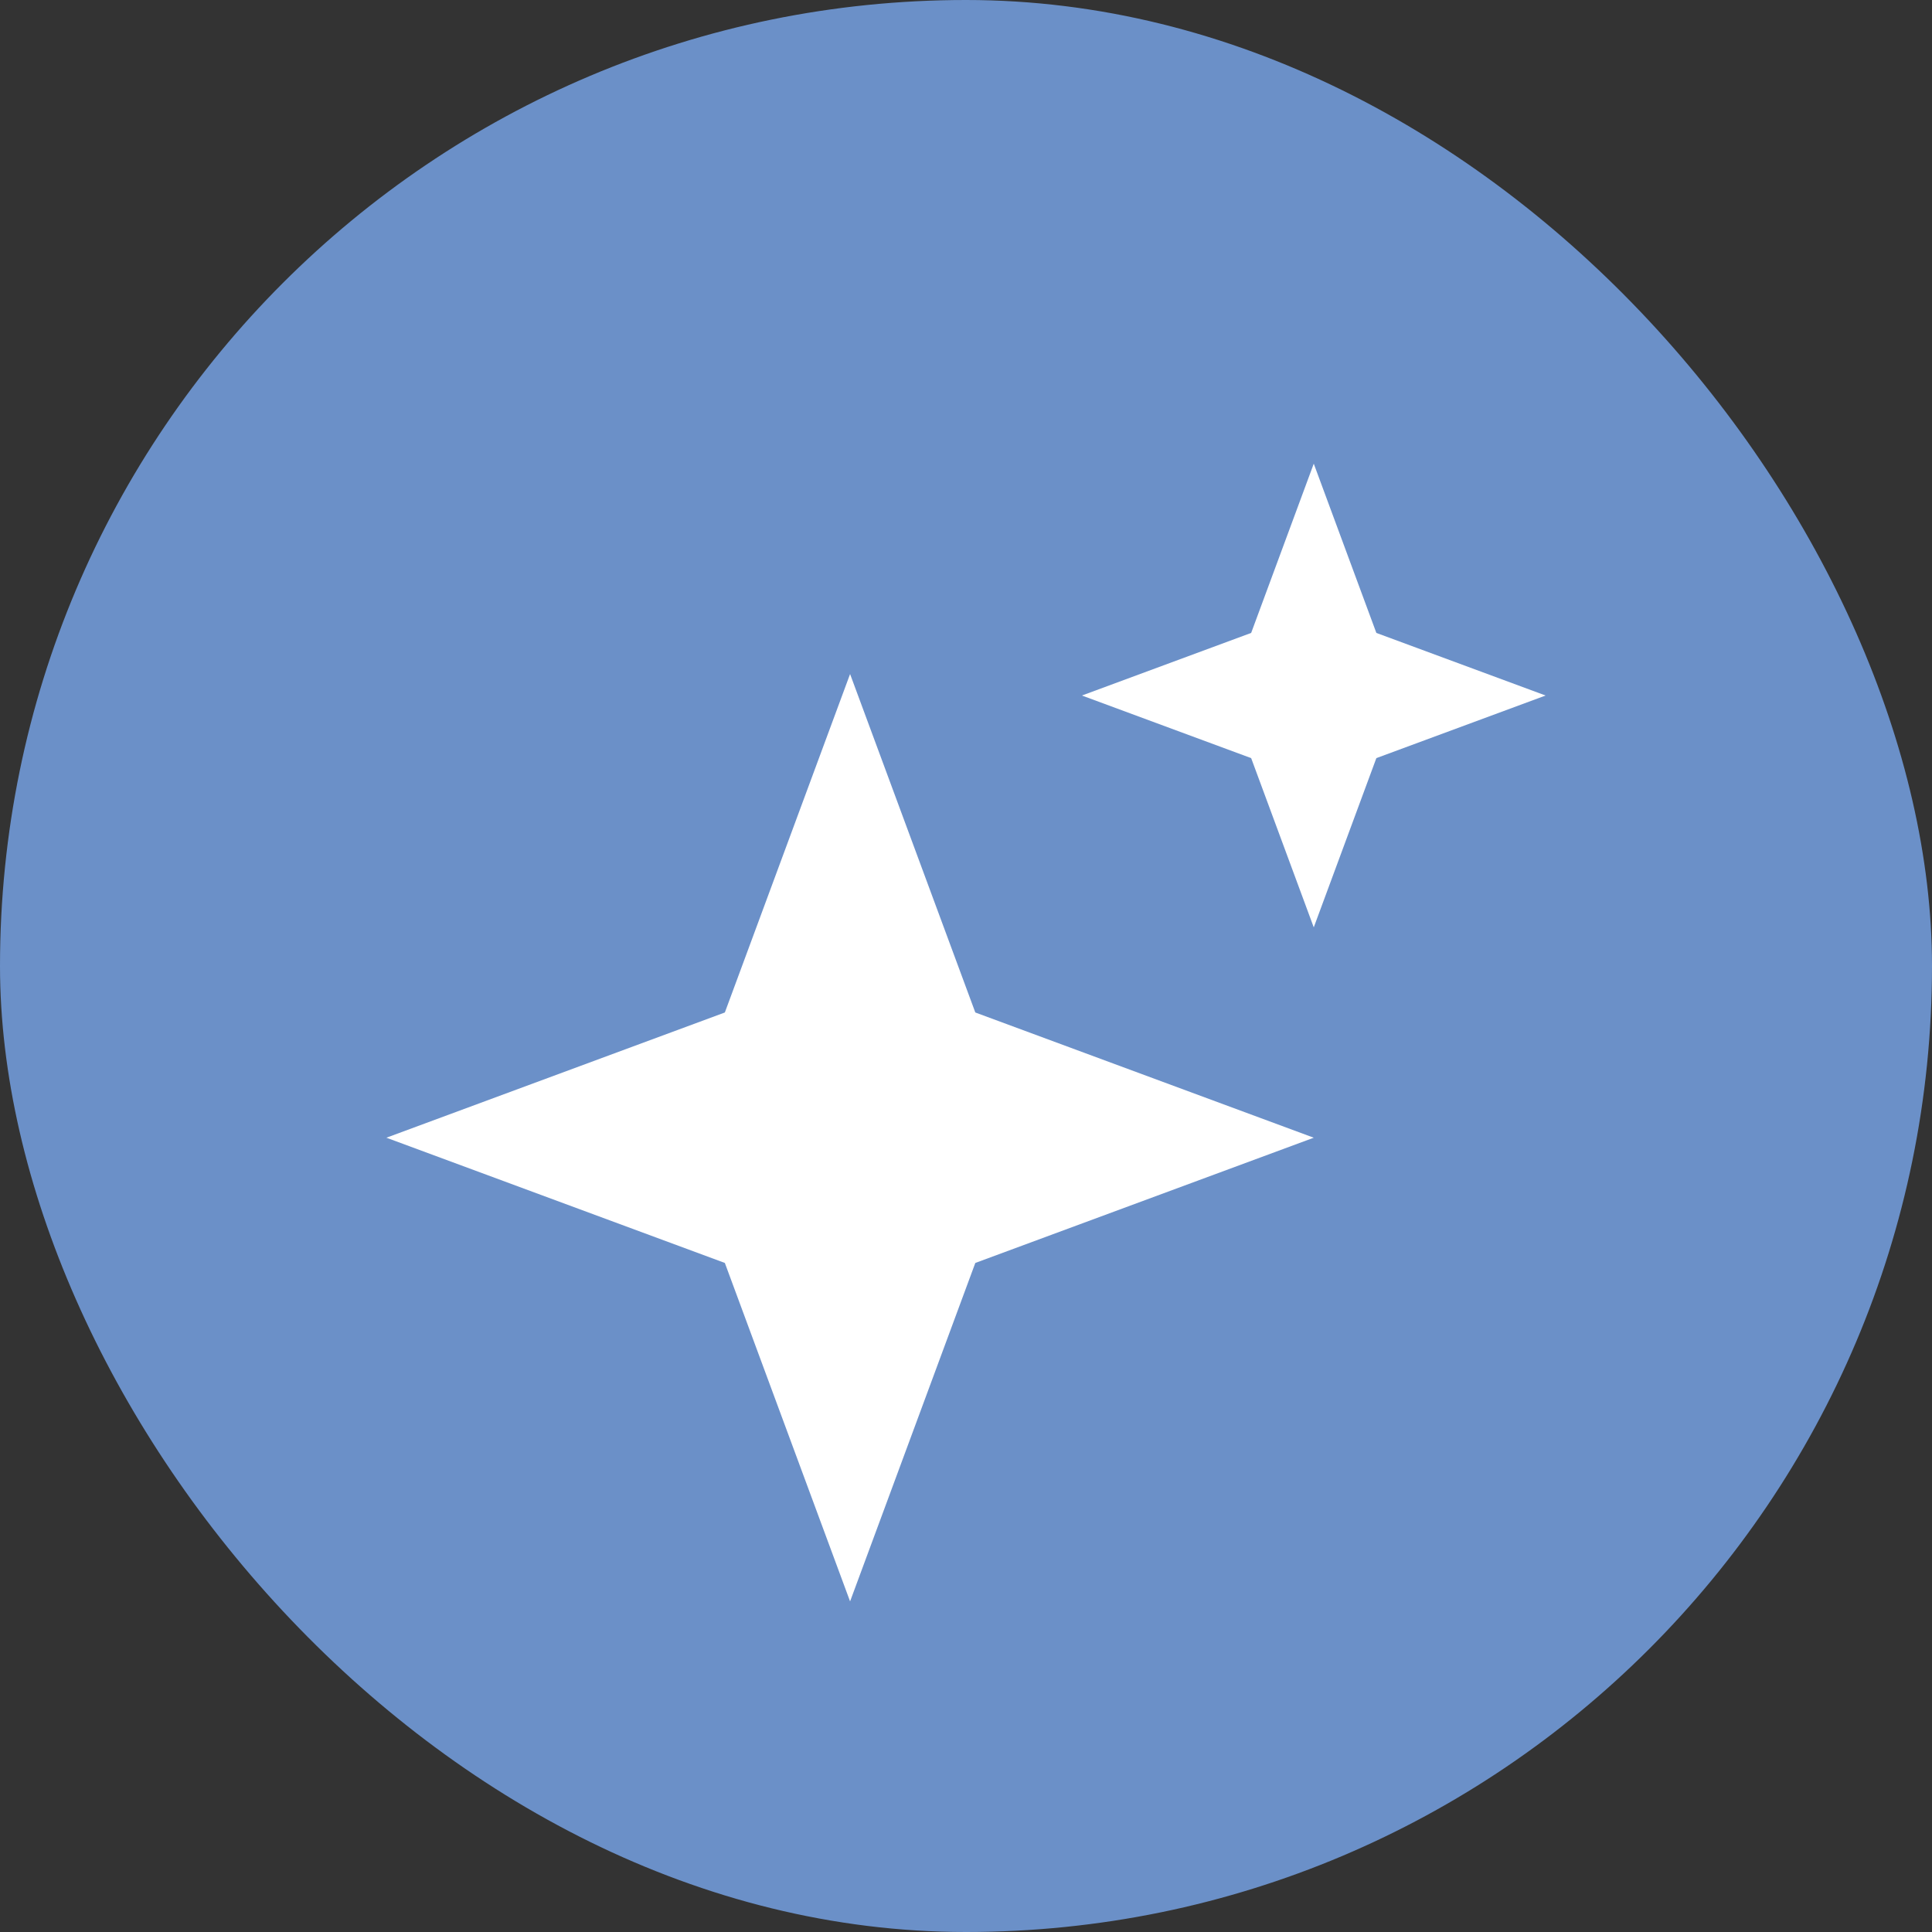 <svg width="50" height="50" viewBox="0 0 50 50" fill="none" xmlns="http://www.w3.org/2000/svg">
<rect x="0" y="0" width="50" height="50" fill="#333333" stroke="none"/>
<rect width="50" height="50" rx="25" fill="#6B90C8"/>
<path d="M34 12L35.62 16.38L40 18L35.62 19.62L34 24L32.38 19.62L28 18L32.38 16.38L34 12Z" fill="white"/>
<path d="M22 17.444L25.241 26.203L34 29.444L25.241 32.685L22 41.444L18.759 32.685L10 29.444L18.759 26.203L22 17.444Z" fill="white"/>
</svg>
